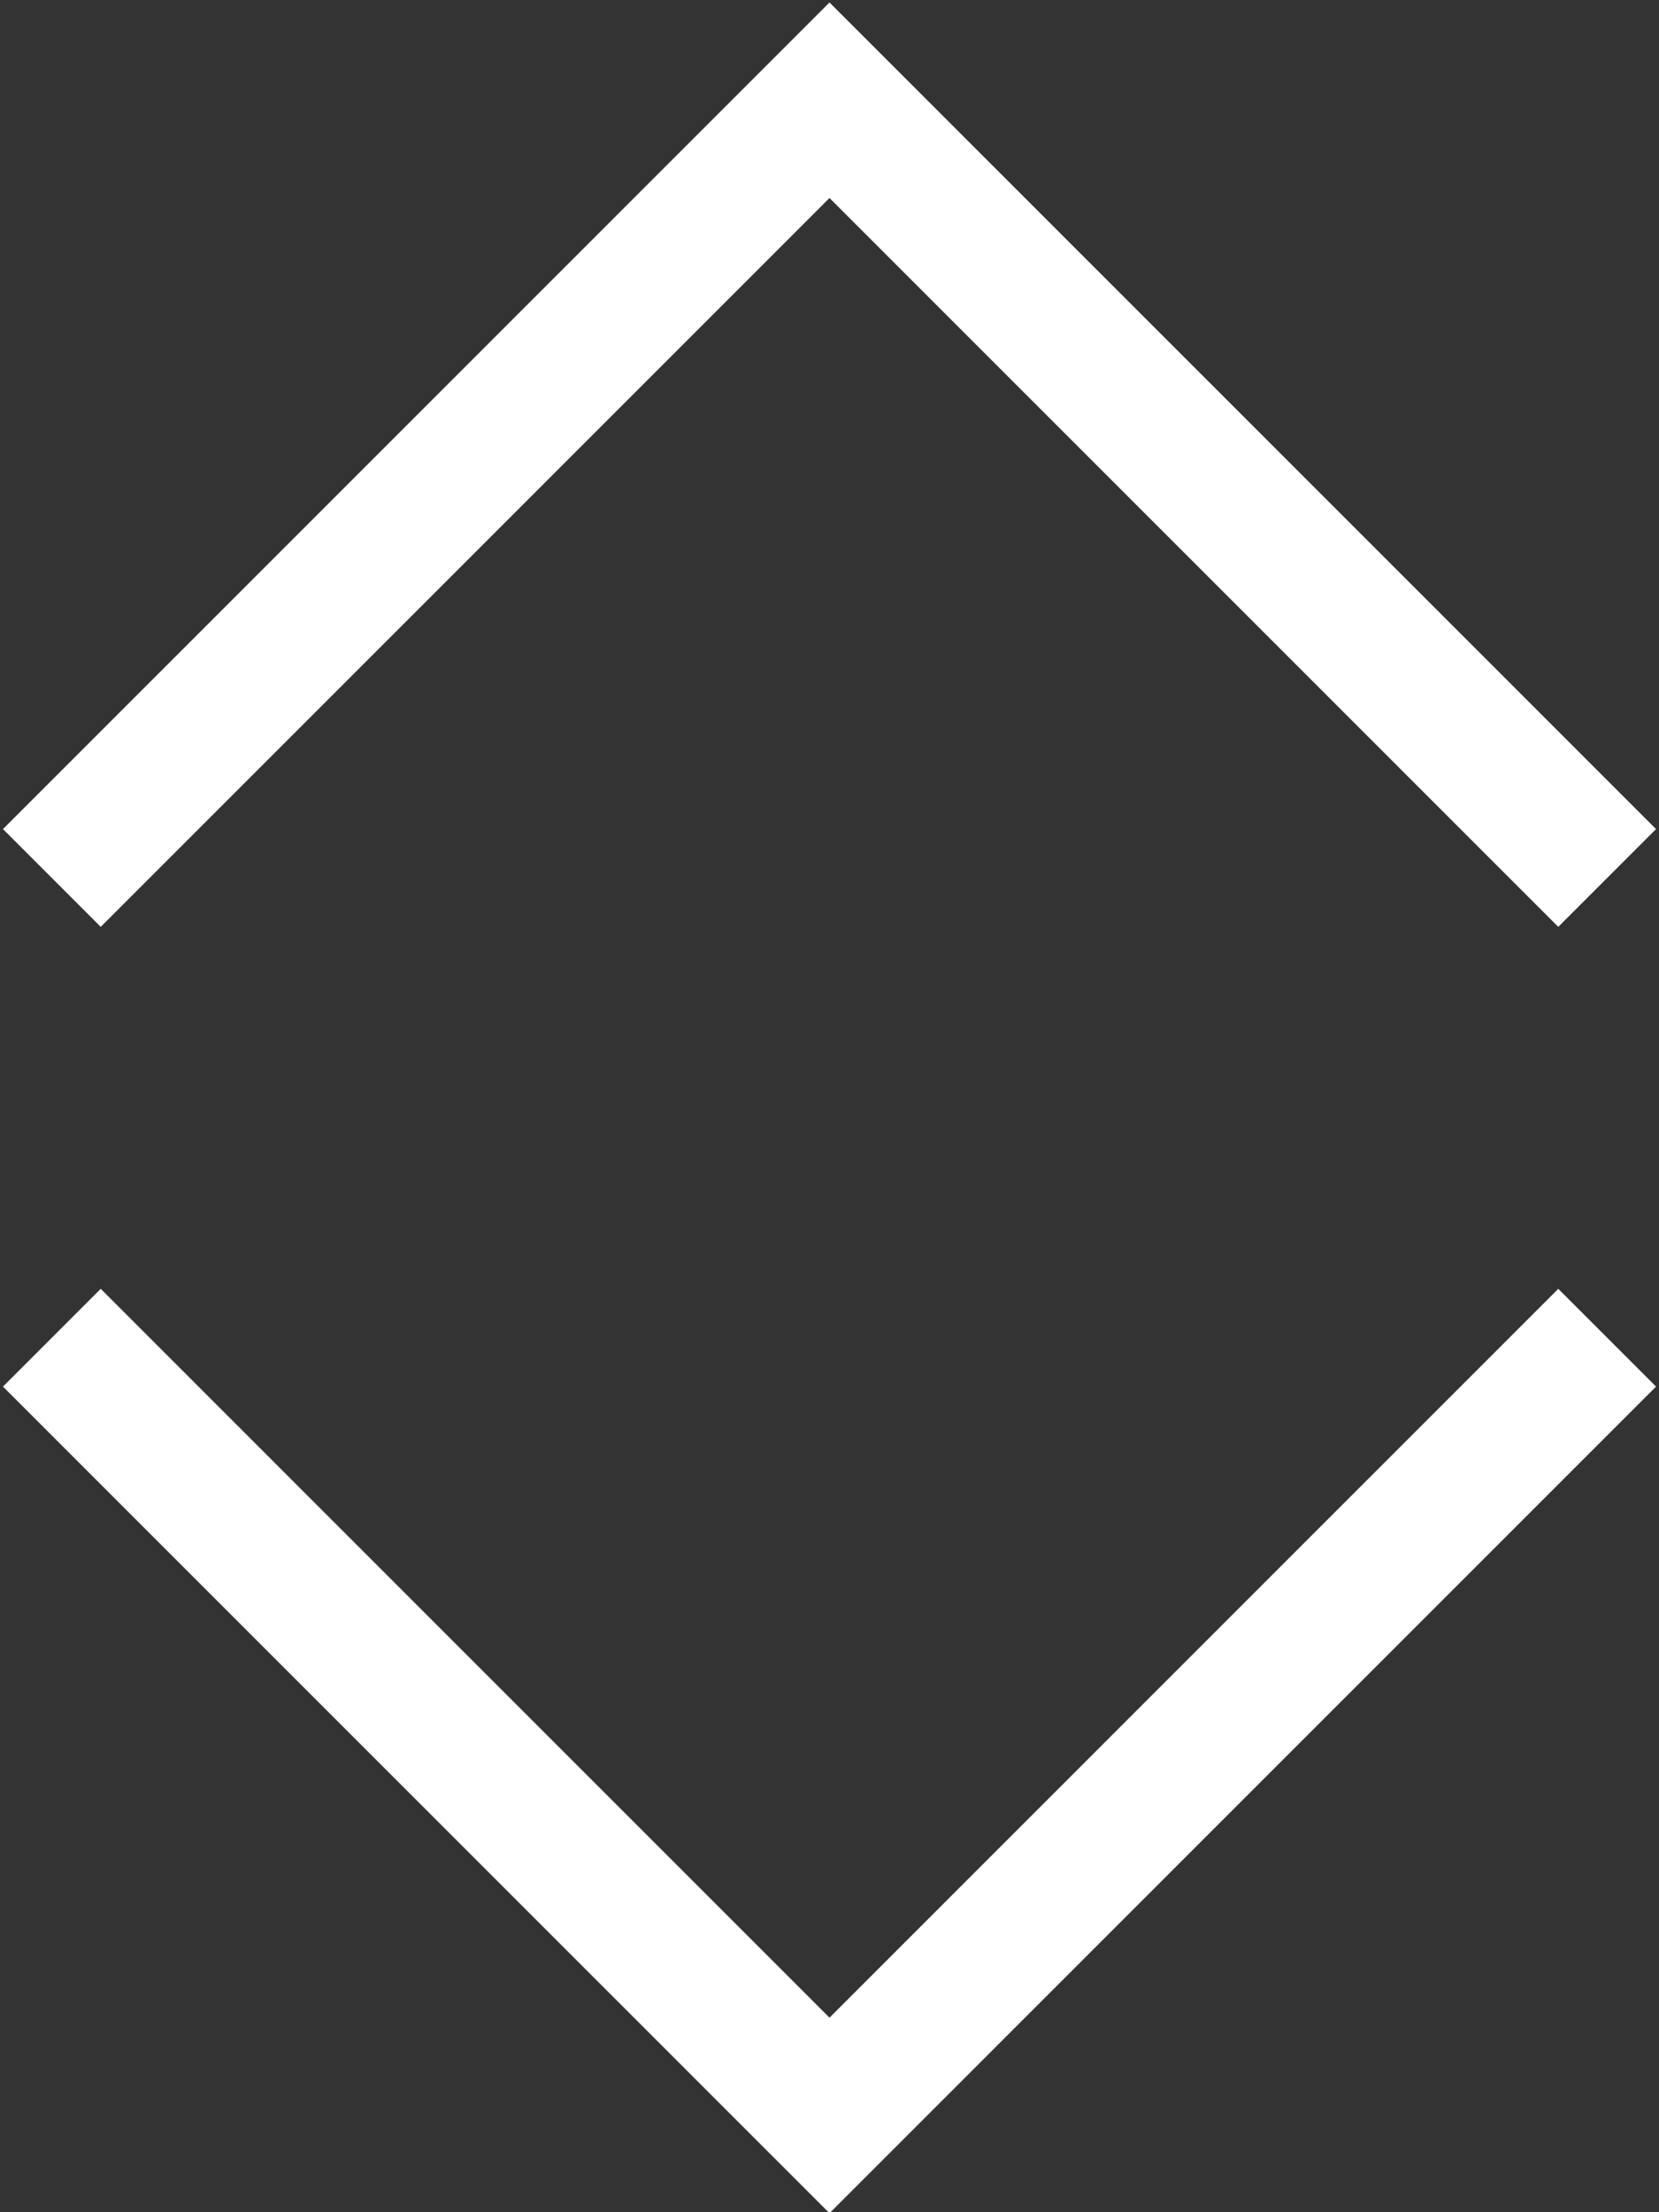 <svg width="24" height="32" viewBox="0 0 24 32" fill="none" xmlns="http://www.w3.org/2000/svg">
<rect x="0" y="0" width="24" height="32" fill="#333333" stroke="none"/>
<g clip-path="url(#clip0_2267_1229)">
<path d="M0.75 12.7L12 1.45L23.25 12.7" stroke="white" stroke-width="2" stroke-miterlimit="10"/>
<path d="M23.25 19.35L12 30.6L0.75 19.35" stroke="white" stroke-width="2" stroke-miterlimit="10"/>
</g>
<defs>
<clipPath id="clip0_2267_1229">
<rect width="24" height="32" fill="white"/>
</clipPath>
</defs>
</svg>
